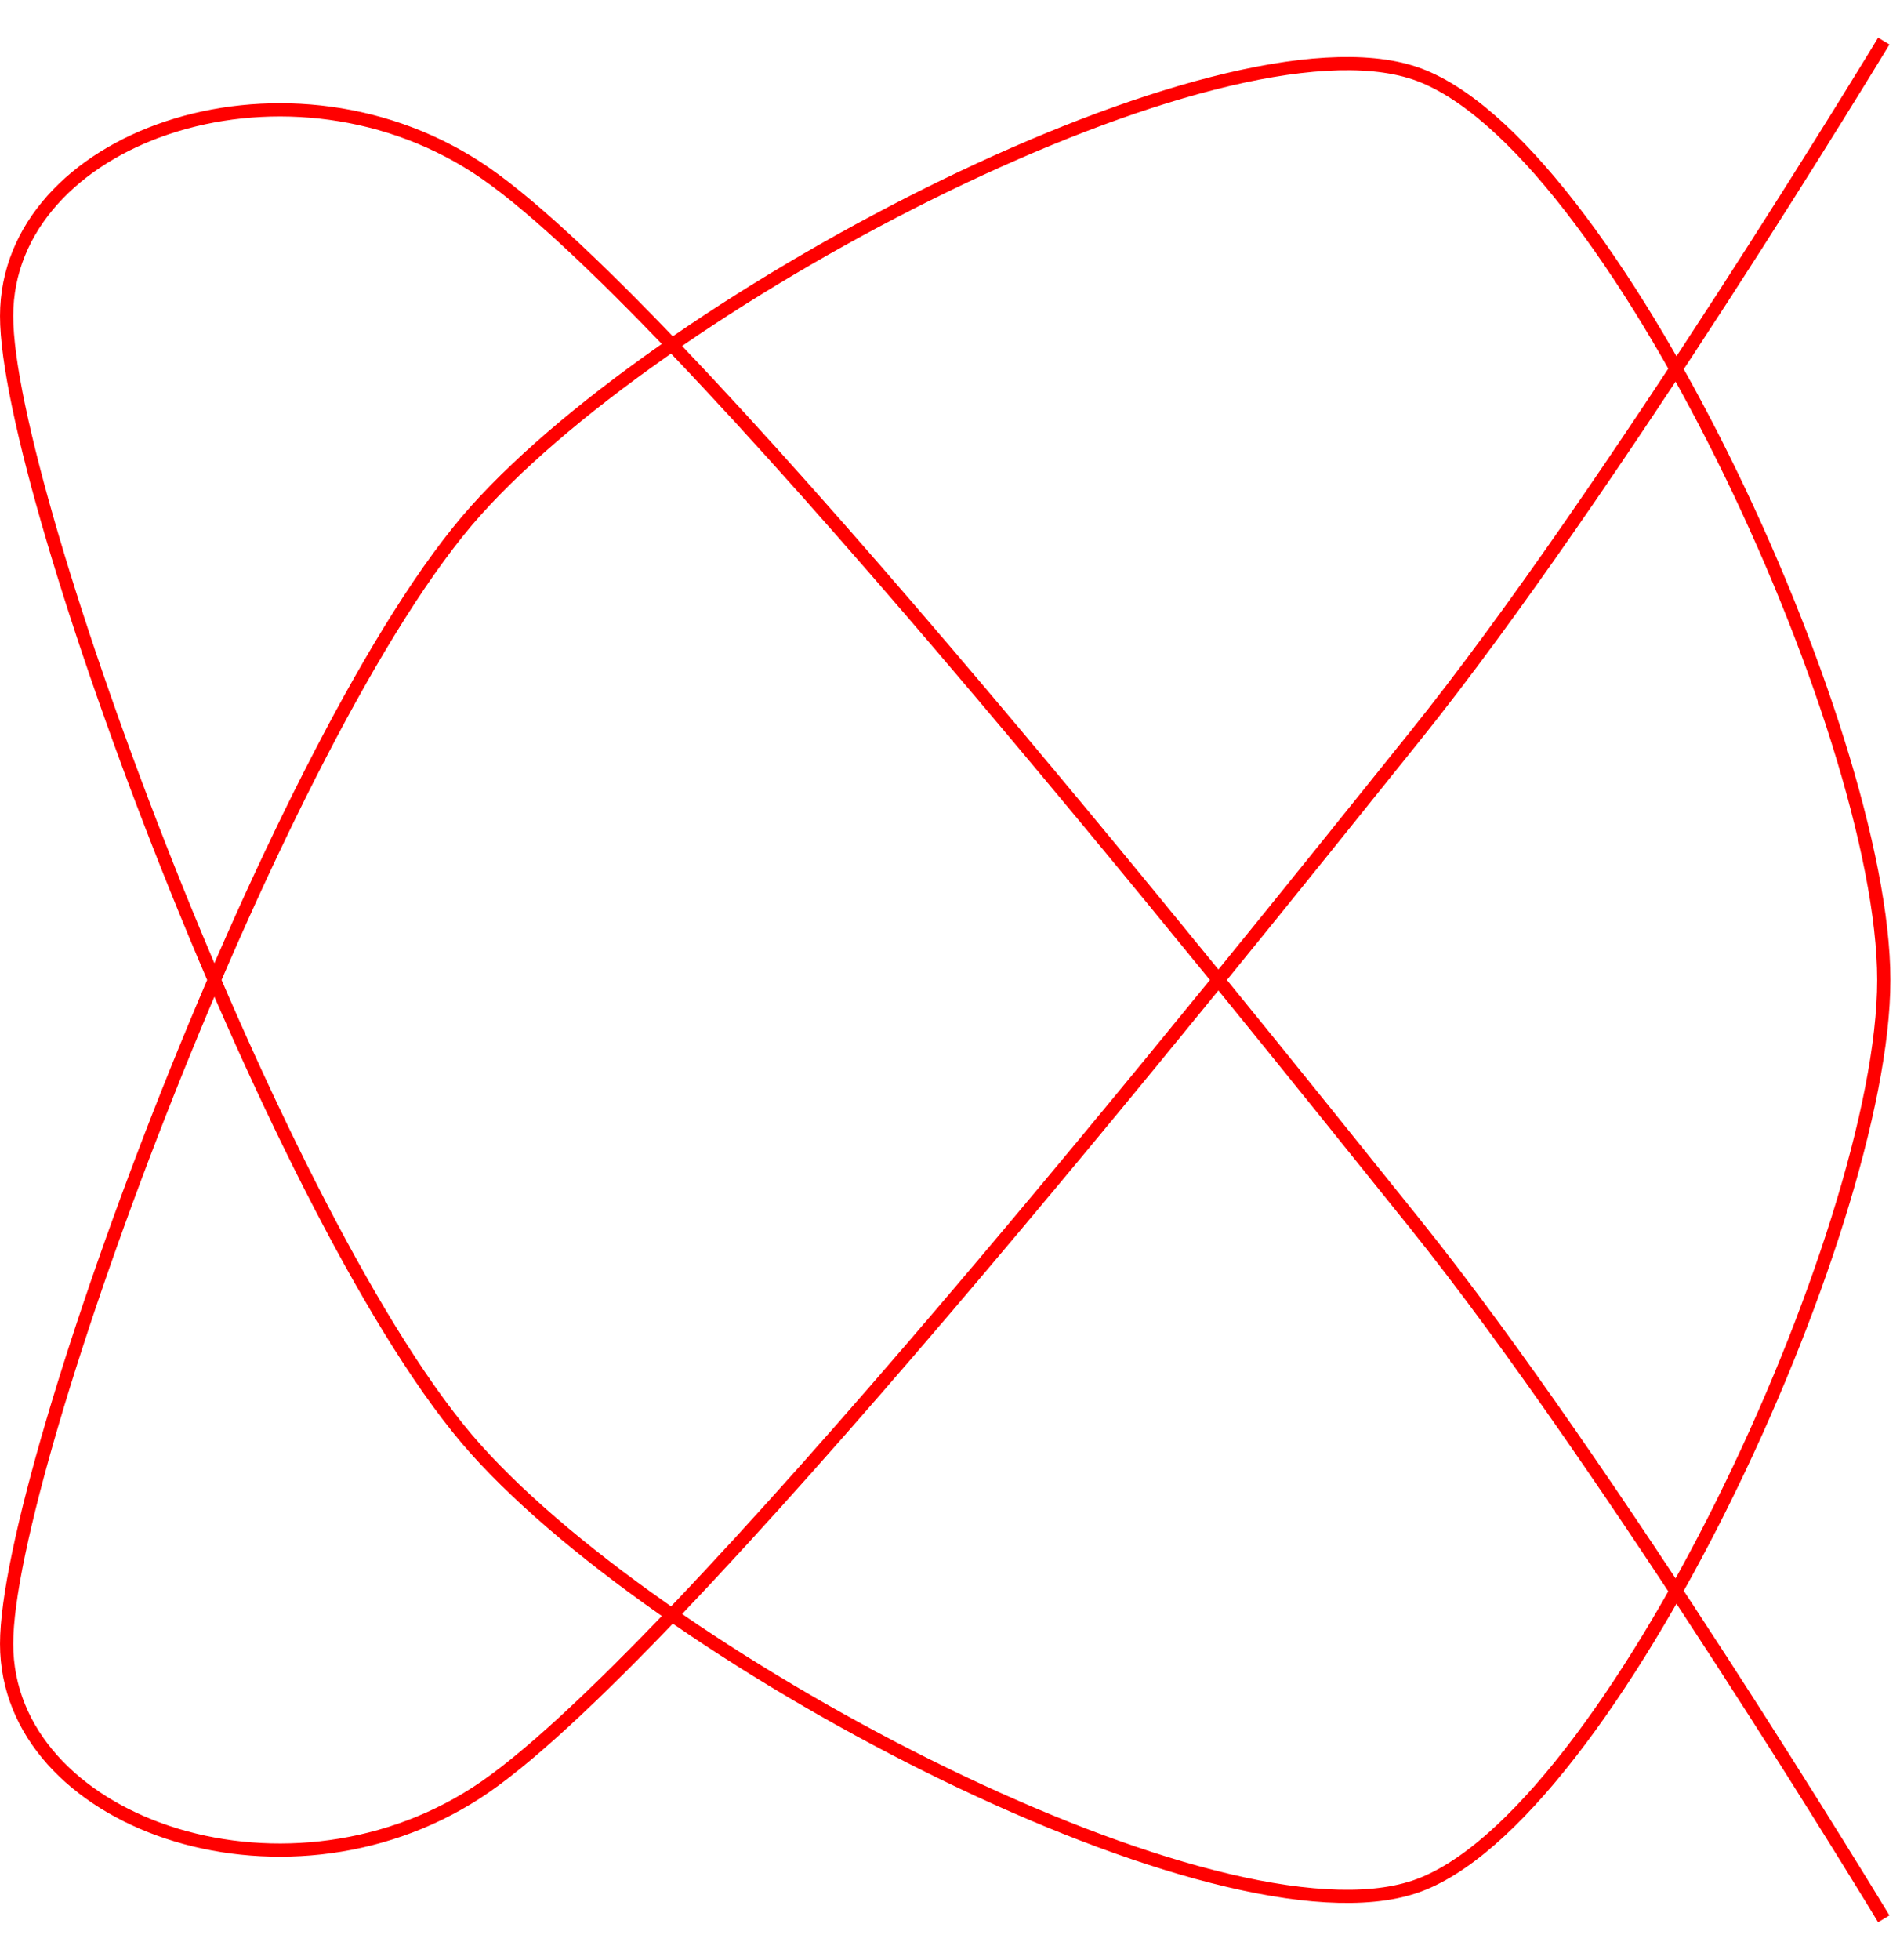 <svg xmlns="http://www.w3.org/2000/svg" width="96" height="99" viewBox="1872.023 1483.173 57.385 59.178"><path id="page1" fill="none" stroke="red" stroke-width=".399" d="M1928.918 1484.414s-8.273 13.672-14.176 21.008c-5.898 7.34-22.445 28.09-28.344 31.887-5.902 3.8-14.175.867-14.175-4.504 0-5.375 8.273-27.637 14.176-34.22 5.898-6.577 22.445-15.17 28.343-13.206 5.903 1.965 14.176 19.781 14.176 27.383 0 7.597-8.273 25.414-14.176 27.379-5.898 1.968-22.445-6.63-28.344-13.207-5.902-6.582-14.175-28.844-14.175-34.22 0-5.37 8.273-8.304 14.176-4.503 5.898 3.8 22.445 24.547 28.343 31.887 5.903 7.34 14.176 21.007 14.176 21.007s-8.273-13.668-14.176-21.007c-5.898-7.34-22.445-28.086-28.344-31.887-5.902-3.8-14.175-.867-14.175 4.504 0 5.375 8.273 27.637 14.176 34.219 5.898 6.578 22.445 15.175 28.343 13.207 5.903-1.965 14.176-19.782 14.176-27.38 0-7.6-8.273-25.417-14.176-27.382-5.898-1.965-22.445 6.629-28.344 13.207-5.902 6.582-14.175 28.844-14.175 34.219 0 5.37 8.273 8.304 14.176 4.504 5.898-3.797 22.445-24.547 28.343-31.887 5.903-7.336 14.176-21.008 14.176-21.008"/><script type="text/ecmascript">if(window.parent.postMessage)window.parent.postMessage(&quot;37.125|72|74.25|&quot;+window.location,&quot;*&quot;);</script></svg>